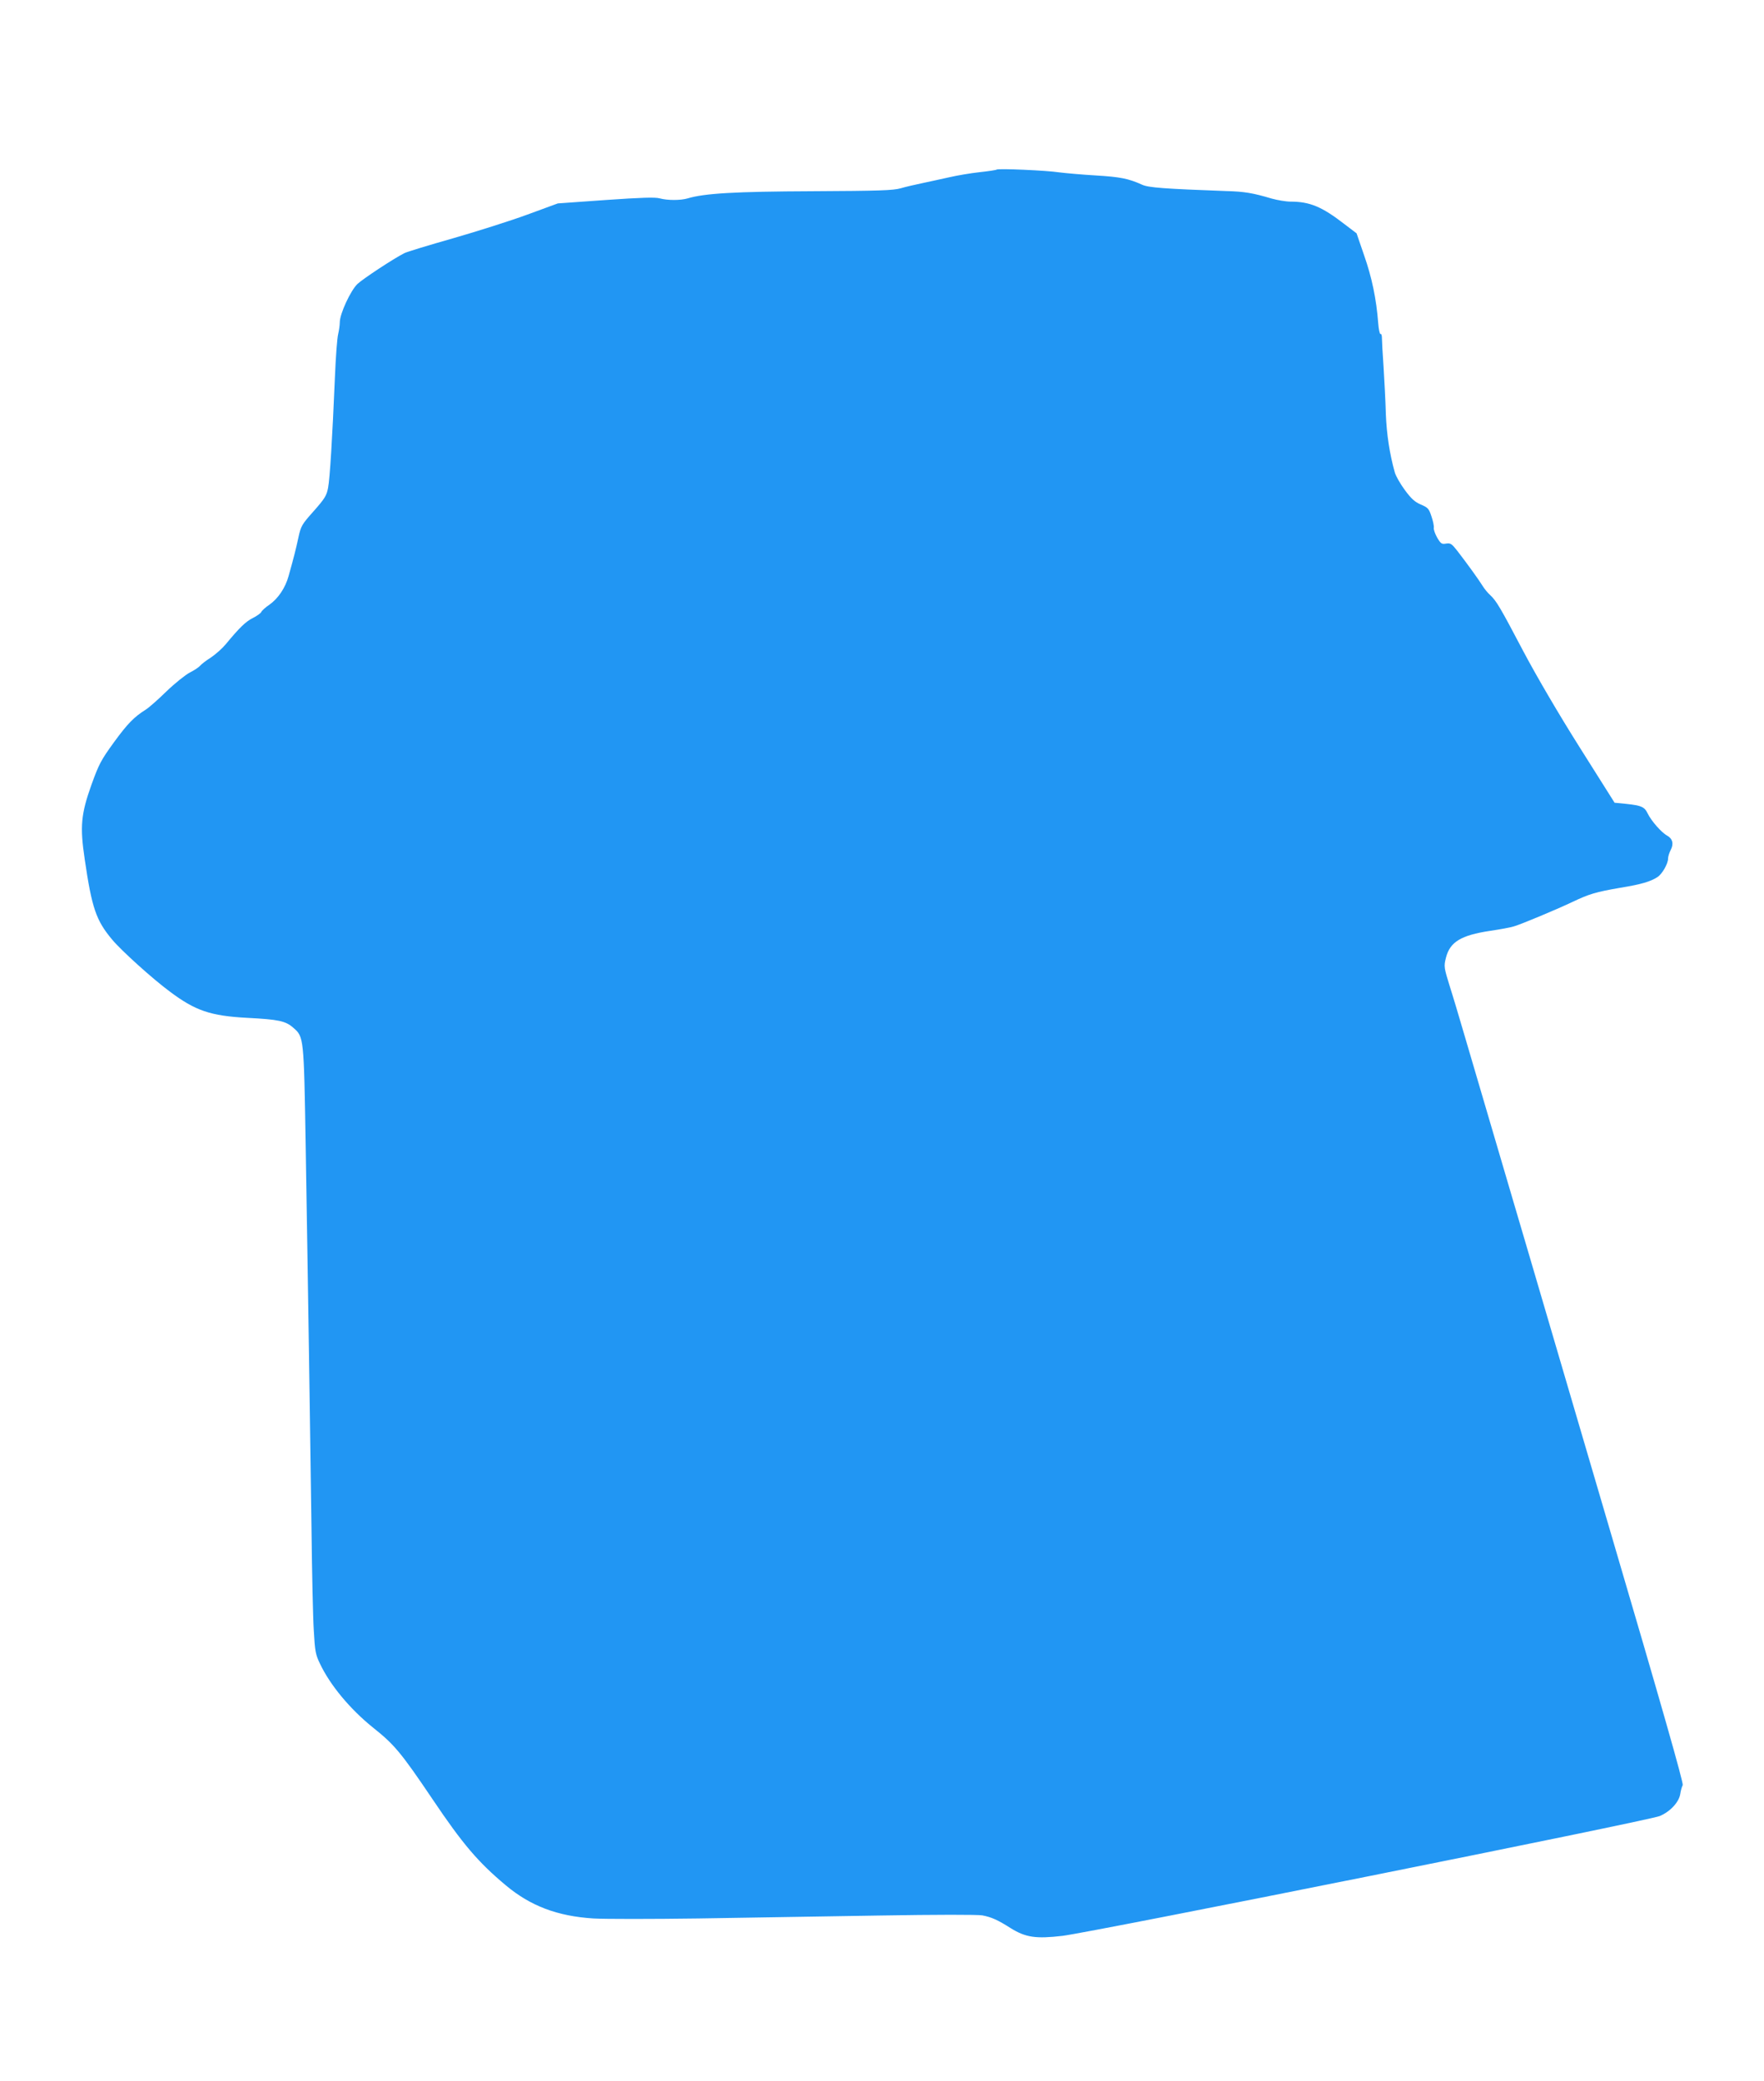 <?xml version="1.0" standalone="no"?>
<!DOCTYPE svg PUBLIC "-//W3C//DTD SVG 20010904//EN"
 "http://www.w3.org/TR/2001/REC-SVG-20010904/DTD/svg10.dtd">
<svg version="1.0" xmlns="http://www.w3.org/2000/svg"
 width="1085pt" height="1280pt" viewBox="0 0 1085 1280"
 preserveAspectRatio="xMidYMid meet">
<g transform="translate(0,1280) scale(0.1,-0.1)"
fill="#2196f3" stroke="none">
<path d="M6130 11757 c-3 -3 -50 -10 -105 -16 -55 -6 -138 -20 -185 -31 -47
-10 -121 -27 -165 -36 -44 -9 -105 -23 -135 -32 -46 -13 -131 -16 -540 -18
-480 -2 -667 -13 -770 -44 -44 -13 -124 -13 -172 0 -27 8 -117 5 -332 -10
l-295 -21 -188 -69 c-103 -38 -309 -103 -458 -146 -148 -42 -283 -83 -298 -91
-69 -35 -255 -158 -289 -190 -42 -41 -108 -183 -108 -235 0 -18 -5 -51 -10
-73 -6 -22 -15 -141 -20 -265 -16 -380 -31 -622 -42 -680 -9 -48 -20 -66 -88
-143 -74 -83 -79 -91 -95 -165 -16 -74 -28 -121 -60 -235 -20 -73 -65 -139
-118 -176 -24 -16 -47 -37 -50 -45 -3 -7 -26 -24 -52 -37 -44 -22 -82 -59
-168 -163 -22 -26 -62 -61 -90 -80 -29 -18 -58 -41 -66 -50 -8 -10 -37 -29
-63 -42 -27 -14 -92 -66 -144 -116 -51 -50 -109 -101 -127 -112 -73 -46 -112
-86 -196 -201 -79 -109 -92 -133 -138 -260 -65 -182 -72 -258 -42 -459 44
-301 70 -377 169 -495 56 -67 247 -240 354 -319 157 -118 250 -150 477 -162
192 -10 236 -19 283 -61 65 -56 65 -58 76 -718 16 -954 29 -1849 36 -2366 3
-264 9 -544 14 -622 7 -129 11 -149 38 -205 63 -133 186 -280 325 -392 132
-105 172 -152 367 -441 187 -278 281 -388 452 -531 151 -126 316 -189 538
-203 69 -4 359 -4 645 0 286 5 786 13 1110 18 353 6 609 6 637 1 57 -11 95
-28 175 -79 92 -57 155 -66 318 -47 181 22 3610 709 3674 737 64 27 118 85
126 136 3 21 10 45 15 54 6 12 -129 486 -451 1580 -253 860 -480 1634 -505
1719 -25 85 -63 214 -84 285 -21 72 -66 225 -100 340 -34 116 -79 269 -100
340 -21 72 -66 225 -100 340 -34 116 -74 251 -90 300 -39 126 -40 130 -26 186
25 96 92 137 271 164 61 9 126 21 145 27 48 14 256 101 360 150 107 51 146 62
296 88 129 21 186 38 229 66 29 19 65 82 65 114 0 12 7 35 16 52 20 38 12 70
-22 89 -34 18 -97 90 -119 135 -20 42 -39 50 -133 60 l-71 7 -215 341 c-130
206 -266 439 -345 588 -145 276 -167 312 -205 348 -15 13 -37 40 -49 60 -23
37 -93 134 -154 213 -34 43 -41 48 -68 44 -27 -5 -33 -1 -55 36 -13 23 -23 51
-21 61 2 11 -5 43 -15 72 -15 46 -22 53 -65 71 -37 16 -59 36 -98 89 -28 38
-56 87 -62 109 -32 115 -50 233 -55 360 -2 77 -9 207 -14 288 -6 82 -10 162
-10 178 0 17 -4 28 -9 25 -4 -3 -11 27 -14 67 -11 147 -39 281 -86 415 l-47
137 -75 57 c-138 107 -213 138 -331 138 -28 0 -81 9 -117 19 -114 34 -167 43
-278 46 -383 14 -479 21 -518 39 -84 38 -135 48 -285 57 -85 5 -186 14 -225
19 -77 12 -377 25 -385 17z"/>
</g>
</svg>

